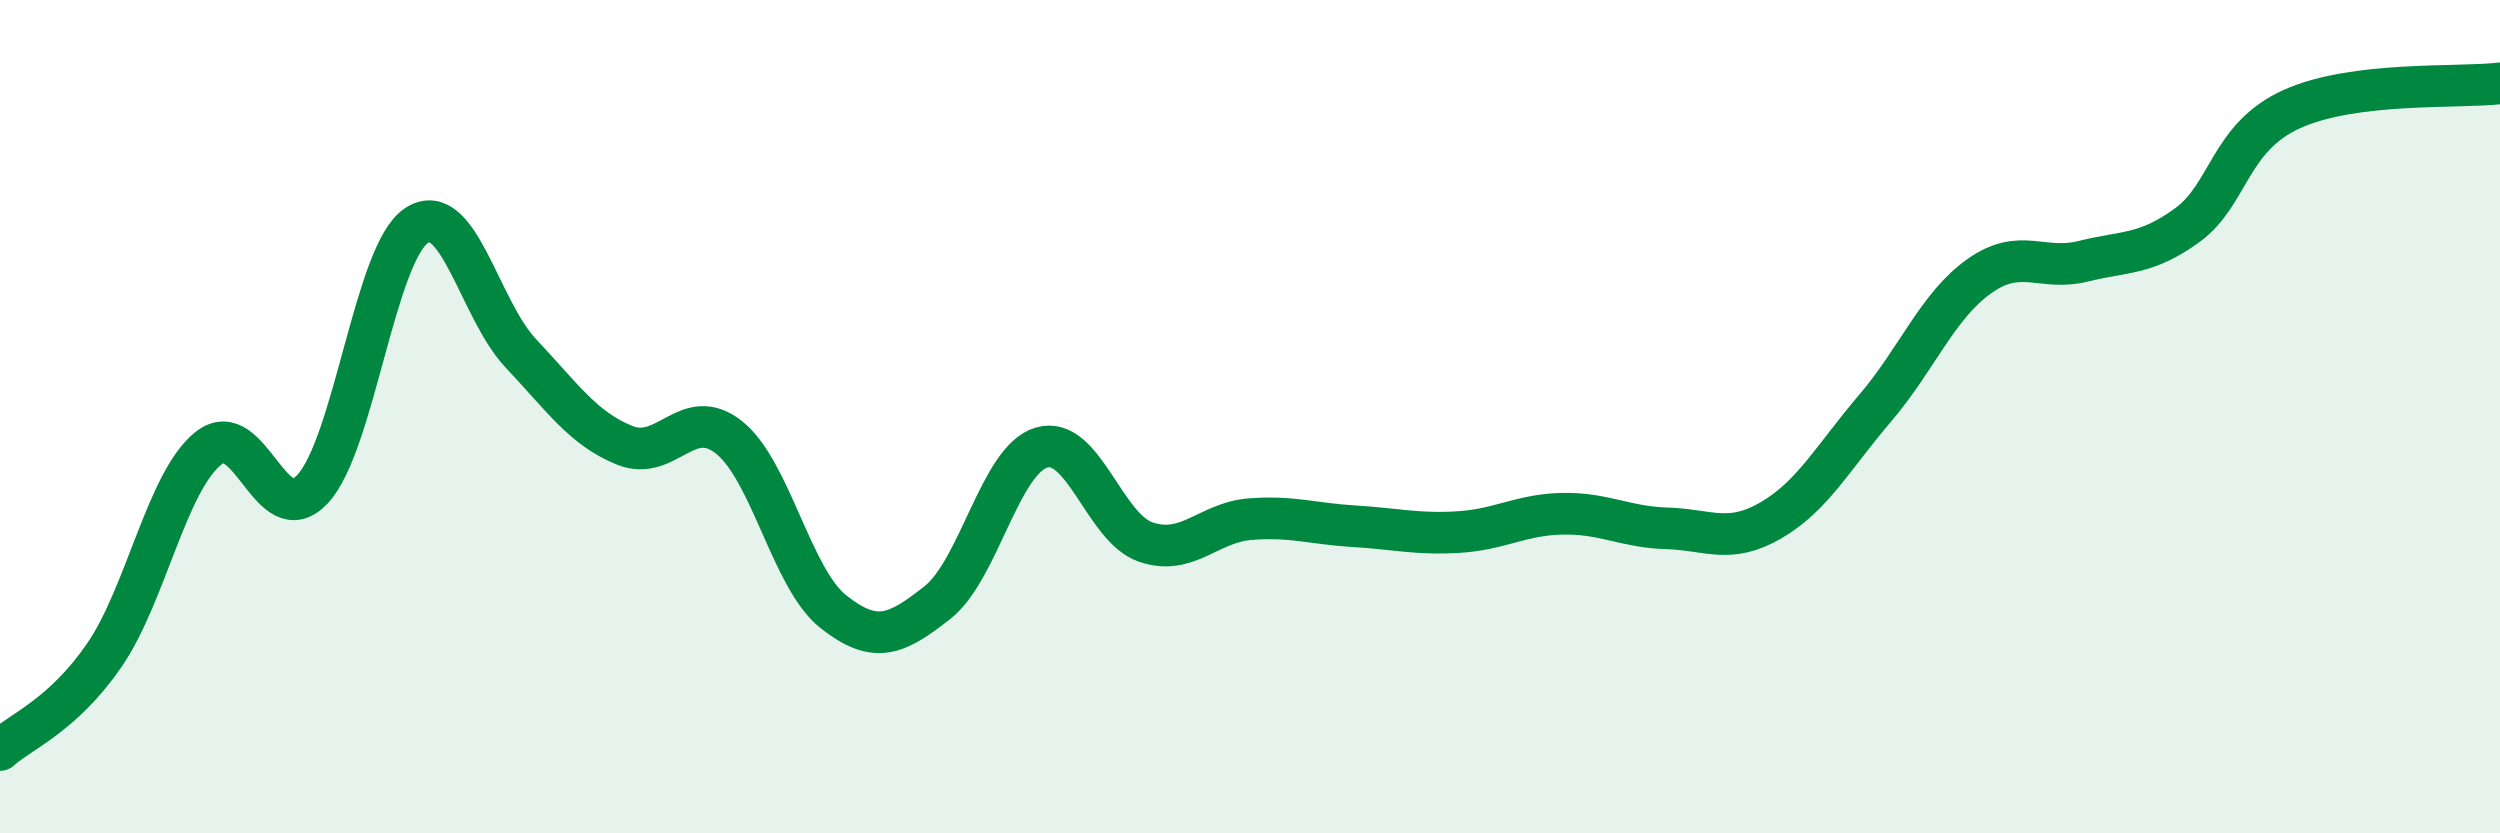 
    <svg width="60" height="20" viewBox="0 0 60 20" xmlns="http://www.w3.org/2000/svg">
      <path
        d="M 0,18 C 0.5,17.55 1.5,17.18 2.5,15.73 C 3.5,14.28 4,11.56 5,10.76 C 6,9.96 6.5,12.81 7.5,11.74 C 8.5,10.67 9,6.06 10,5.41 C 11,4.76 11.5,7.42 12.5,8.48 C 13.5,9.54 14,10.29 15,10.69 C 16,11.09 16.5,9.7 17.5,10.5 C 18.5,11.3 19,13.89 20,14.68 C 21,15.47 21.5,15.25 22.5,14.46 C 23.5,13.67 24,11.03 25,10.74 C 26,10.45 26.5,12.67 27.5,13.01 C 28.5,13.35 29,12.54 30,12.46 C 31,12.38 31.5,12.57 32.5,12.63 C 33.5,12.69 34,12.83 35,12.77 C 36,12.71 36.5,12.35 37.5,12.33 C 38.5,12.31 39,12.65 40,12.68 C 41,12.71 41.5,13.07 42.5,12.49 C 43.5,11.91 44,10.97 45,9.8 C 46,8.63 46.5,7.34 47.5,6.63 C 48.5,5.92 49,6.52 50,6.27 C 51,6.02 51.5,6.13 52.5,5.4 C 53.5,4.67 53.5,3.3 55,2.62 C 56.5,1.94 59,2.12 60,2L60 20L0 20Z"
        fill="#008740"
        opacity="0.1"
        stroke-linecap="round"
        stroke-linejoin="round"
      />
      <path
        d="M 0,18 C 0.5,17.55 1.5,17.18 2.5,15.73 C 3.5,14.28 4,11.56 5,10.76 C 6,9.96 6.5,12.81 7.5,11.74 C 8.5,10.67 9,6.06 10,5.41 C 11,4.76 11.5,7.42 12.5,8.48 C 13.5,9.54 14,10.29 15,10.69 C 16,11.09 16.5,9.7 17.5,10.5 C 18.5,11.3 19,13.89 20,14.68 C 21,15.47 21.5,15.25 22.5,14.46 C 23.5,13.67 24,11.03 25,10.74 C 26,10.45 26.5,12.67 27.5,13.01 C 28.5,13.35 29,12.54 30,12.46 C 31,12.38 31.5,12.57 32.5,12.63 C 33.5,12.69 34,12.83 35,12.77 C 36,12.71 36.5,12.35 37.5,12.33 C 38.5,12.31 39,12.65 40,12.68 C 41,12.71 41.5,13.07 42.5,12.49 C 43.5,11.91 44,10.97 45,9.8 C 46,8.63 46.5,7.34 47.5,6.63 C 48.5,5.92 49,6.52 50,6.27 C 51,6.02 51.5,6.13 52.5,5.4 C 53.5,4.67 53.5,3.3 55,2.62 C 56.5,1.94 59,2.12 60,2"
        stroke="#008740"
        stroke-width="1"
        fill="none"
        stroke-linecap="round"
        stroke-linejoin="round"
      />
    </svg>
  